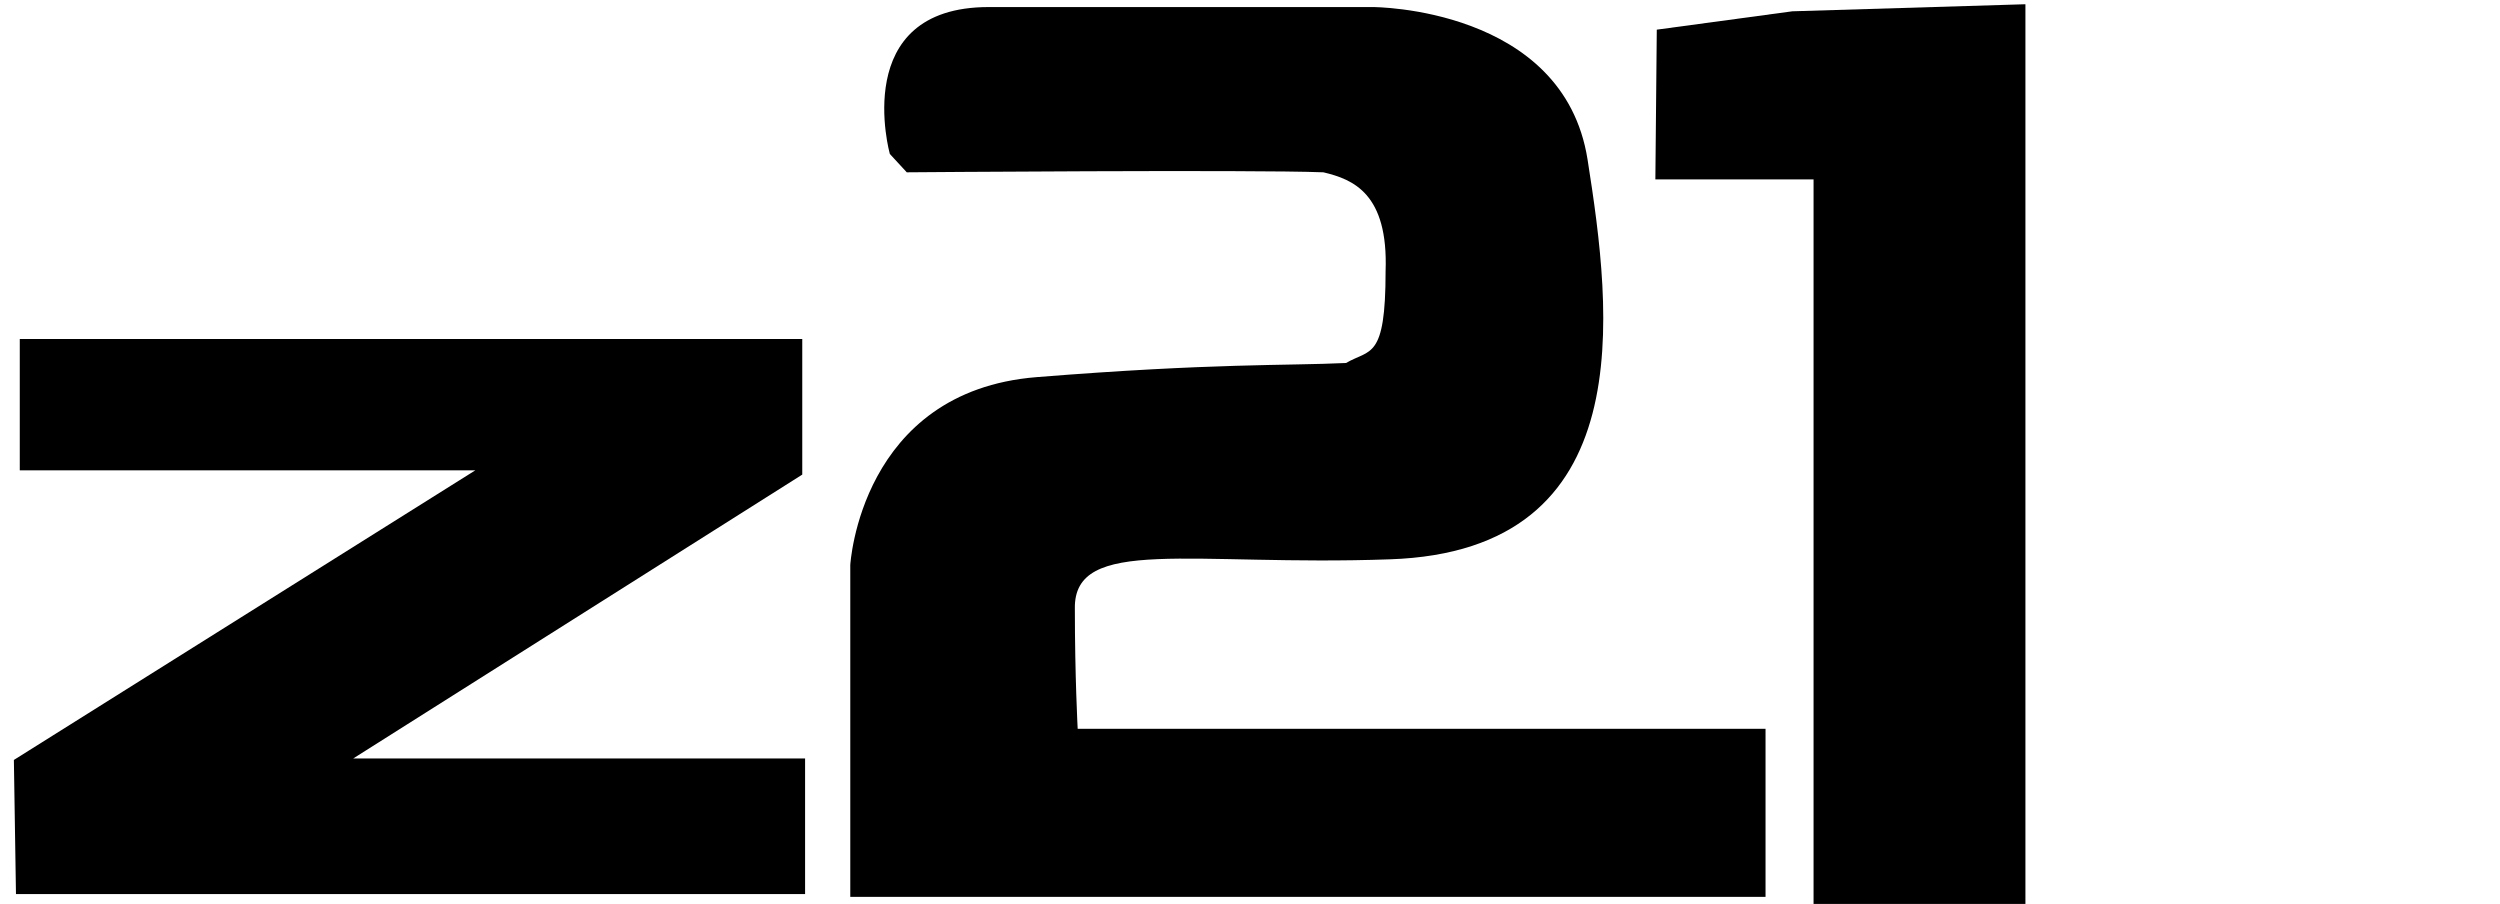 <?xml version="1.0" encoding="utf-8"?>
<!-- Generator: Adobe Illustrator 24.3.0, SVG Export Plug-In . SVG Version: 6.00 Build 0)  -->
<svg version="1.1" id="Ebene_1" xmlns="http://www.w3.org/2000/svg" xmlns:xlink="http://www.w3.org/1999/xlink" x="0px" y="0px"
	 viewBox="0 0 177 64" style="enable-background:new 0 0 177 64;" xml:space="preserve">
<style type="text/css">
	.st0{stroke:#000000;stroke-width:4;}
</style>
<desc>Created with Sketch.</desc>
<g id="Desktop-HD" transform="translate(-323, -822)">
	<g id="teaser1.1-z21" transform="translate(0, 737)">
		<g id="z21" transform="translate(120, 28)">
			<g id="Z21_ohneR" transform="translate(206, 57)">
				<g id="Ebene_3">
					<polygon id="Shape_6_" class="st0" points="0.4,31.3 0.4,26 51.8,26 51.8,32.5 15.1,55.7 52,55.7 52,61.3 0.1,61.3 0,54.9 
						37.6,31.3 					"/>
					<path id="Shape_7_" d="M60,10.9c0,0-2.9-10.4,7-10.4s27.2,0,27.2,0s13.5,0,15.2,10.8s3.9,27.7-14,28.3
						c-14,0.5-22.4-1.7-22.3,3.5c0,4.8,0.2,8.5,0.2,8.5h48.7v11.9H57.2V40c0,0,0.7-12.3,13.2-13.3s17.7-0.8,21.9-1
						c1.7-1,2.8-0.2,2.8-6.5c0.2-5.5-2.3-6.5-4.4-7c-5-0.2-29.5,0-29.5,0L60,10.9z"/>
					<polygon id="Shape_8_" points="114.3,2.1 123.9,0.8 140.4,0.3 140.4,64 125.4,64 125.4,12.7 114.2,12.7 					"/>
				</g>
			</g>
		</g>
	</g>
</g>
</svg>
